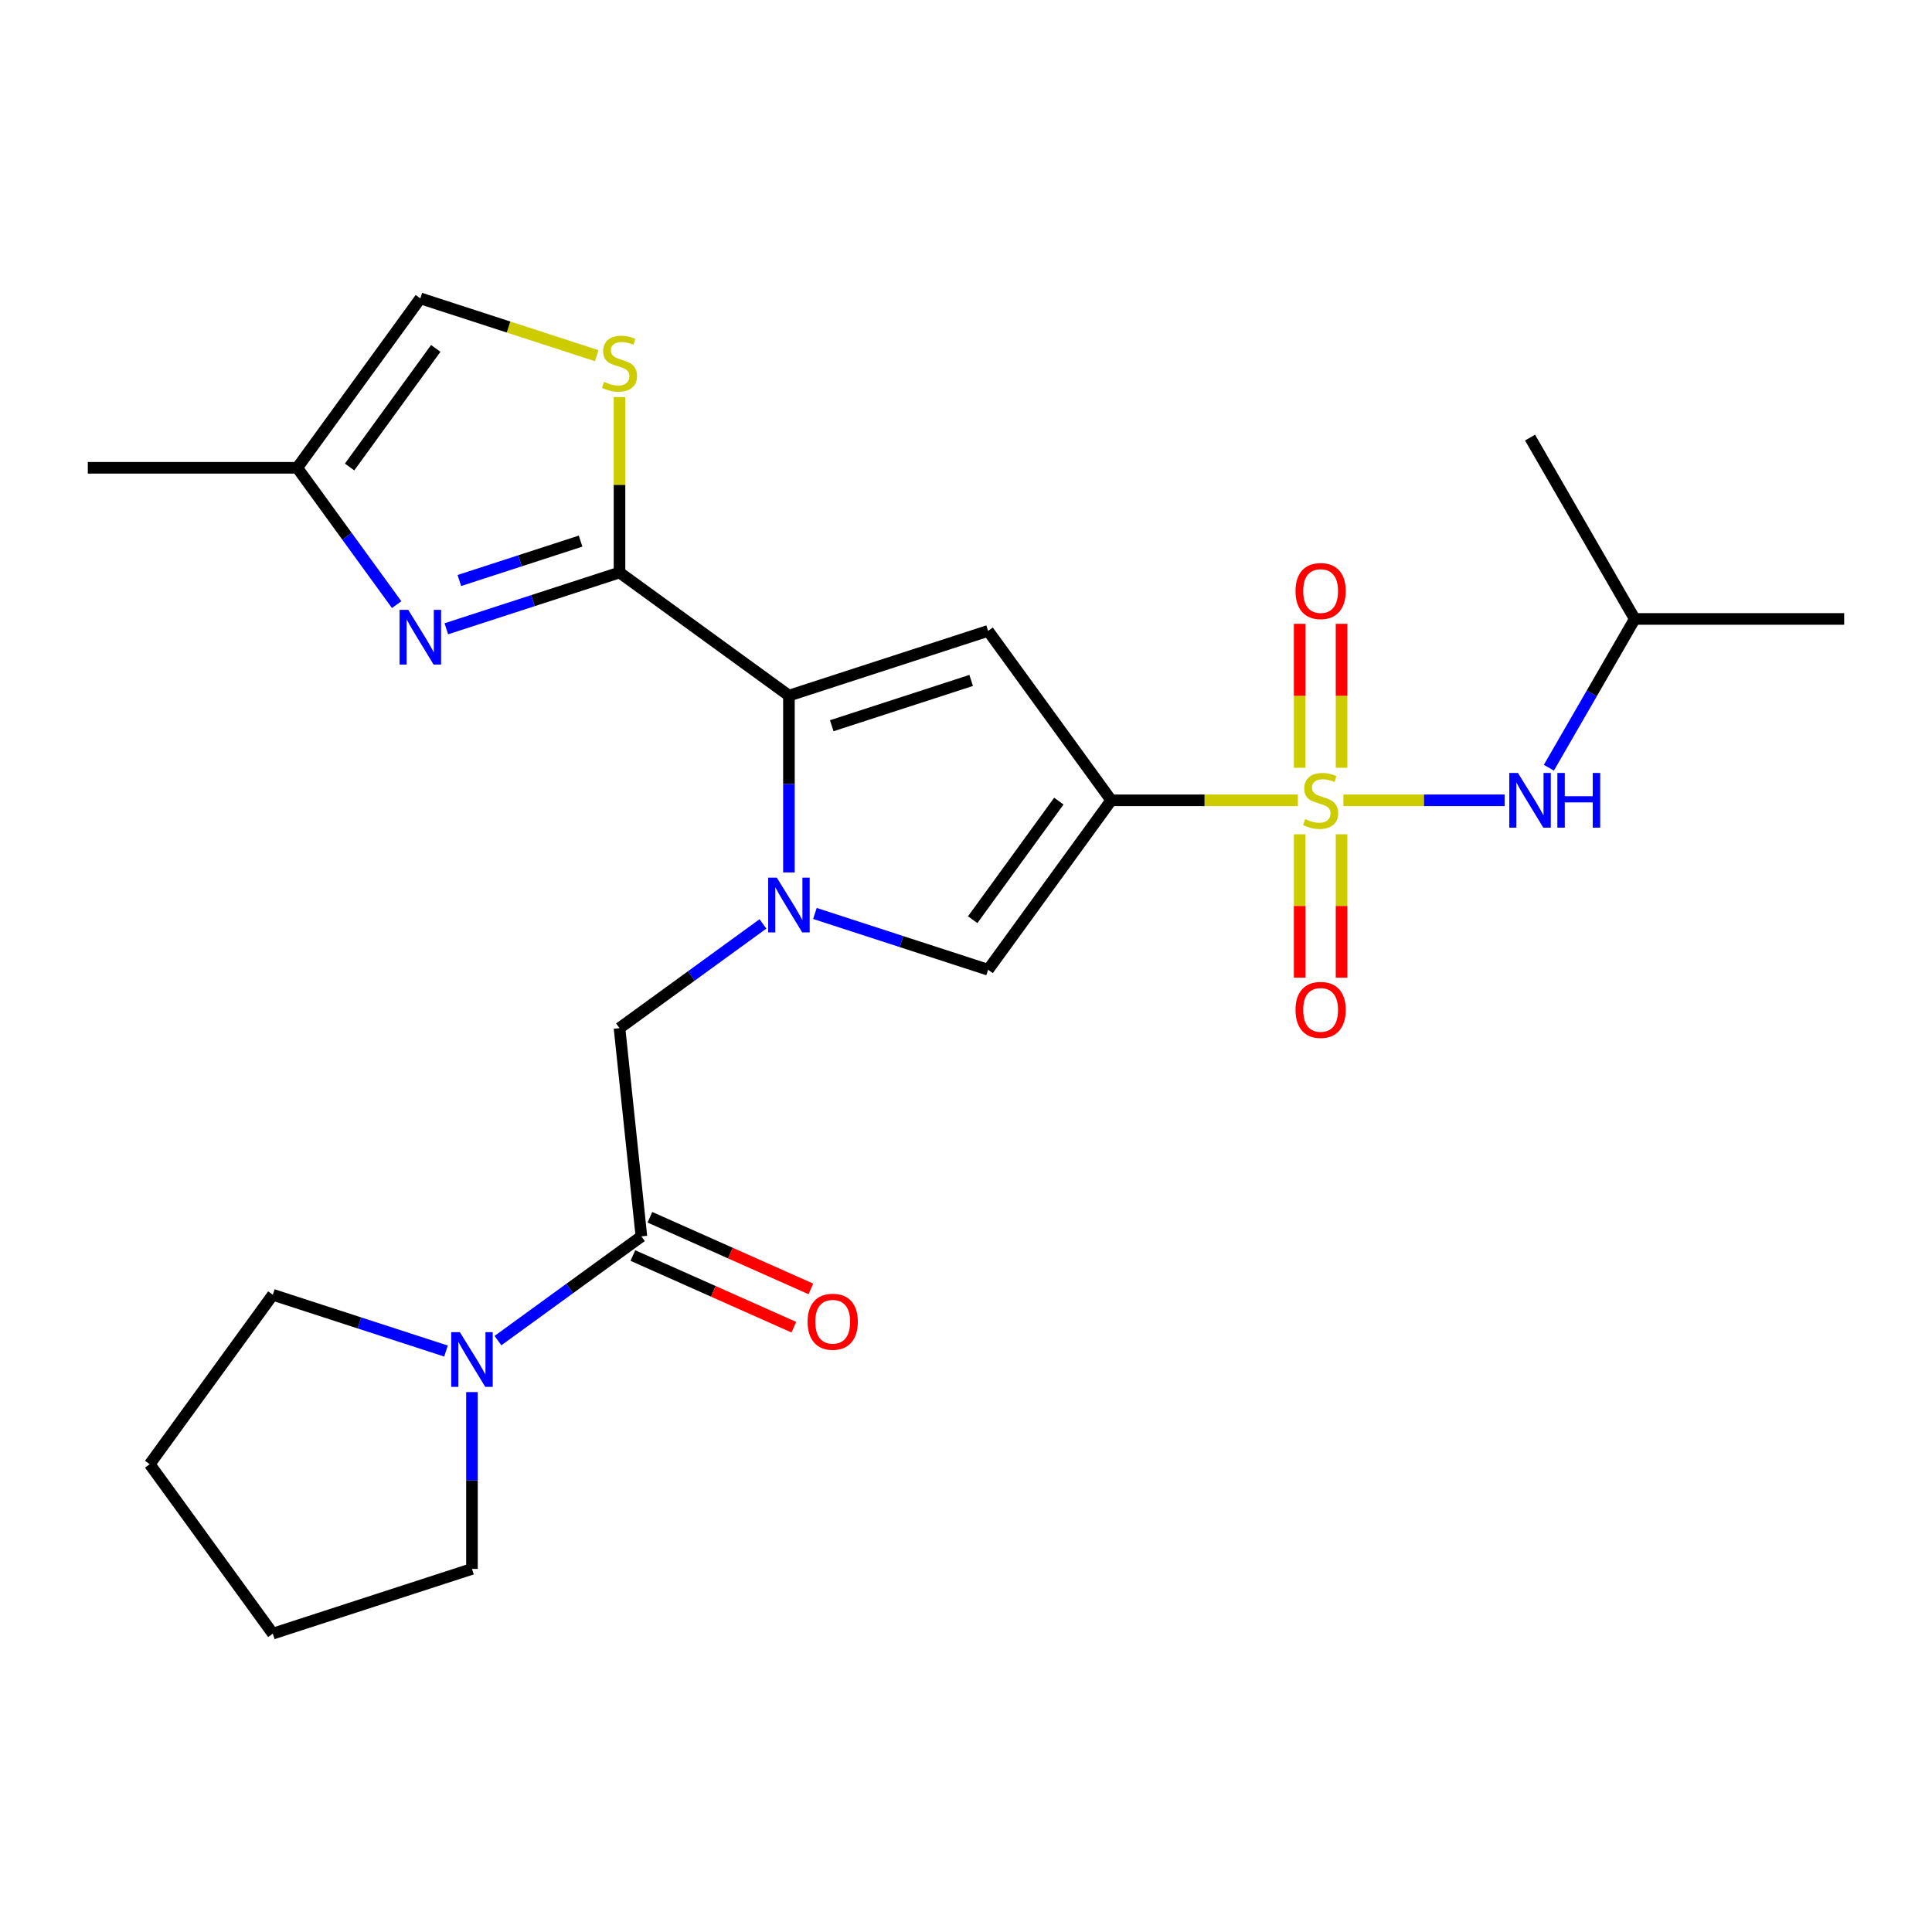 <?xml version='1.0' encoding='iso-8859-1'?>
<svg version='1.1' baseProfile='full'
              xmlns='http://www.w3.org/2000/svg'
                      xmlns:rdkit='http://www.rdkit.org/xml'
                      xmlns:xlink='http://www.w3.org/1999/xlink'
                  xml:space='preserve'
width='1000px' height='1000px' viewBox='0 0 1000 1000'>
<!-- END OF HEADER -->
<rect style='opacity:1.0;fill:#FFFFFF;stroke:none' width='1000' height='1000' x='0' y='0'> </rect>
<path class='bond-0' d='M 671.764,414.242 L 623.46,414.242' style='fill:none;fill-rule:evenodd;stroke:#CCCC00;stroke-width:6px;stroke-linecap:butt;stroke-linejoin:miter;stroke-opacity:1' />
<path class='bond-0' d='M 623.46,414.242 L 575.157,414.242' style='fill:none;fill-rule:evenodd;stroke:#000000;stroke-width:6px;stroke-linecap:butt;stroke-linejoin:miter;stroke-opacity:1' />
<path class='bond-10' d='M 695.344,414.242 L 737.069,414.242' style='fill:none;fill-rule:evenodd;stroke:#CCCC00;stroke-width:6px;stroke-linecap:butt;stroke-linejoin:miter;stroke-opacity:1' />
<path class='bond-10' d='M 737.069,414.242 L 778.795,414.242' style='fill:none;fill-rule:evenodd;stroke:#0000FF;stroke-width:6px;stroke-linecap:butt;stroke-linejoin:miter;stroke-opacity:1' />
<path class='bond-14' d='M 672.714,431.831 L 672.714,468.94' style='fill:none;fill-rule:evenodd;stroke:#CCCC00;stroke-width:6px;stroke-linecap:butt;stroke-linejoin:miter;stroke-opacity:1' />
<path class='bond-14' d='M 672.714,468.94 L 672.714,506.048' style='fill:none;fill-rule:evenodd;stroke:#FF0000;stroke-width:6px;stroke-linecap:butt;stroke-linejoin:miter;stroke-opacity:1' />
<path class='bond-14' d='M 694.393,431.831 L 694.393,468.94' style='fill:none;fill-rule:evenodd;stroke:#CCCC00;stroke-width:6px;stroke-linecap:butt;stroke-linejoin:miter;stroke-opacity:1' />
<path class='bond-14' d='M 694.393,468.94 L 694.393,506.048' style='fill:none;fill-rule:evenodd;stroke:#FF0000;stroke-width:6px;stroke-linecap:butt;stroke-linejoin:miter;stroke-opacity:1' />
<path class='bond-15' d='M 694.393,397.412 L 694.393,360.153' style='fill:none;fill-rule:evenodd;stroke:#CCCC00;stroke-width:6px;stroke-linecap:butt;stroke-linejoin:miter;stroke-opacity:1' />
<path class='bond-15' d='M 694.393,360.153 L 694.393,322.894' style='fill:none;fill-rule:evenodd;stroke:#FF0000;stroke-width:6px;stroke-linecap:butt;stroke-linejoin:miter;stroke-opacity:1' />
<path class='bond-15' d='M 672.714,397.412 L 672.714,360.153' style='fill:none;fill-rule:evenodd;stroke:#CCCC00;stroke-width:6px;stroke-linecap:butt;stroke-linejoin:miter;stroke-opacity:1' />
<path class='bond-15' d='M 672.714,360.153 L 672.714,322.894' style='fill:none;fill-rule:evenodd;stroke:#FF0000;stroke-width:6px;stroke-linecap:butt;stroke-linejoin:miter;stroke-opacity:1' />
<path class='bond-3' d='M 575.157,414.242 L 511.443,326.547' style='fill:none;fill-rule:evenodd;stroke:#000000;stroke-width:6px;stroke-linecap:butt;stroke-linejoin:miter;stroke-opacity:1' />
<path class='bond-5' d='M 575.157,414.242 L 511.443,501.936' style='fill:none;fill-rule:evenodd;stroke:#000000;stroke-width:6px;stroke-linecap:butt;stroke-linejoin:miter;stroke-opacity:1' />
<path class='bond-5' d='M 548.061,414.653 L 503.461,476.039' style='fill:none;fill-rule:evenodd;stroke:#000000;stroke-width:6px;stroke-linecap:butt;stroke-linejoin:miter;stroke-opacity:1' />
<path class='bond-1' d='M 421.801,472.81 L 466.622,487.373' style='fill:none;fill-rule:evenodd;stroke:#0000FF;stroke-width:6px;stroke-linecap:butt;stroke-linejoin:miter;stroke-opacity:1' />
<path class='bond-1' d='M 466.622,487.373 L 511.443,501.936' style='fill:none;fill-rule:evenodd;stroke:#000000;stroke-width:6px;stroke-linecap:butt;stroke-linejoin:miter;stroke-opacity:1' />
<path class='bond-9' d='M 394.902,478.212 L 357.779,505.183' style='fill:none;fill-rule:evenodd;stroke:#0000FF;stroke-width:6px;stroke-linecap:butt;stroke-linejoin:miter;stroke-opacity:1' />
<path class='bond-9' d='M 357.779,505.183 L 320.657,532.154' style='fill:none;fill-rule:evenodd;stroke:#000000;stroke-width:6px;stroke-linecap:butt;stroke-linejoin:miter;stroke-opacity:1' />
<path class='bond-25' d='M 408.351,451.57 L 408.351,405.807' style='fill:none;fill-rule:evenodd;stroke:#0000FF;stroke-width:6px;stroke-linecap:butt;stroke-linejoin:miter;stroke-opacity:1' />
<path class='bond-25' d='M 408.351,405.807 L 408.351,360.043' style='fill:none;fill-rule:evenodd;stroke:#000000;stroke-width:6px;stroke-linecap:butt;stroke-linejoin:miter;stroke-opacity:1' />
<path class='bond-2' d='M 408.351,360.043 L 511.443,326.547' style='fill:none;fill-rule:evenodd;stroke:#000000;stroke-width:6px;stroke-linecap:butt;stroke-linejoin:miter;stroke-opacity:1' />
<path class='bond-2' d='M 430.514,375.637 L 502.678,352.189' style='fill:none;fill-rule:evenodd;stroke:#000000;stroke-width:6px;stroke-linecap:butt;stroke-linejoin:miter;stroke-opacity:1' />
<path class='bond-4' d='M 408.351,360.043 L 320.657,296.329' style='fill:none;fill-rule:evenodd;stroke:#000000;stroke-width:6px;stroke-linecap:butt;stroke-linejoin:miter;stroke-opacity:1' />
<path class='bond-6' d='M 320.657,296.329 L 275.836,310.892' style='fill:none;fill-rule:evenodd;stroke:#000000;stroke-width:6px;stroke-linecap:butt;stroke-linejoin:miter;stroke-opacity:1' />
<path class='bond-6' d='M 275.836,310.892 L 231.015,325.455' style='fill:none;fill-rule:evenodd;stroke:#0000FF;stroke-width:6px;stroke-linecap:butt;stroke-linejoin:miter;stroke-opacity:1' />
<path class='bond-6' d='M 300.511,280.08 L 269.137,290.274' style='fill:none;fill-rule:evenodd;stroke:#000000;stroke-width:6px;stroke-linecap:butt;stroke-linejoin:miter;stroke-opacity:1' />
<path class='bond-6' d='M 269.137,290.274 L 237.762,300.468' style='fill:none;fill-rule:evenodd;stroke:#0000FF;stroke-width:6px;stroke-linecap:butt;stroke-linejoin:miter;stroke-opacity:1' />
<path class='bond-7' d='M 320.657,296.329 L 320.657,250.926' style='fill:none;fill-rule:evenodd;stroke:#000000;stroke-width:6px;stroke-linecap:butt;stroke-linejoin:miter;stroke-opacity:1' />
<path class='bond-7' d='M 320.657,250.926 L 320.657,205.522' style='fill:none;fill-rule:evenodd;stroke:#CCCC00;stroke-width:6px;stroke-linecap:butt;stroke-linejoin:miter;stroke-opacity:1' />
<path class='bond-12' d='M 205.309,312.956 L 179.58,277.543' style='fill:none;fill-rule:evenodd;stroke:#0000FF;stroke-width:6px;stroke-linecap:butt;stroke-linejoin:miter;stroke-opacity:1' />
<path class='bond-12' d='M 179.58,277.543 L 153.851,242.131' style='fill:none;fill-rule:evenodd;stroke:#000000;stroke-width:6px;stroke-linecap:butt;stroke-linejoin:miter;stroke-opacity:1' />
<path class='bond-13' d='M 308.867,184.102 L 263.216,169.269' style='fill:none;fill-rule:evenodd;stroke:#CCCC00;stroke-width:6px;stroke-linecap:butt;stroke-linejoin:miter;stroke-opacity:1' />
<path class='bond-13' d='M 263.216,169.269 L 217.565,154.436' style='fill:none;fill-rule:evenodd;stroke:#000000;stroke-width:6px;stroke-linecap:butt;stroke-linejoin:miter;stroke-opacity:1' />
<path class='bond-8' d='M 331.987,639.957 L 320.657,532.154' style='fill:none;fill-rule:evenodd;stroke:#000000;stroke-width:6px;stroke-linecap:butt;stroke-linejoin:miter;stroke-opacity:1' />
<path class='bond-11' d='M 331.987,639.957 L 294.865,666.928' style='fill:none;fill-rule:evenodd;stroke:#000000;stroke-width:6px;stroke-linecap:butt;stroke-linejoin:miter;stroke-opacity:1' />
<path class='bond-11' d='M 294.865,666.928 L 257.742,693.899' style='fill:none;fill-rule:evenodd;stroke:#0000FF;stroke-width:6px;stroke-linecap:butt;stroke-linejoin:miter;stroke-opacity:1' />
<path class='bond-16' d='M 327.578,649.859 L 369.236,668.407' style='fill:none;fill-rule:evenodd;stroke:#000000;stroke-width:6px;stroke-linecap:butt;stroke-linejoin:miter;stroke-opacity:1' />
<path class='bond-16' d='M 369.236,668.407 L 410.894,686.954' style='fill:none;fill-rule:evenodd;stroke:#FF0000;stroke-width:6px;stroke-linecap:butt;stroke-linejoin:miter;stroke-opacity:1' />
<path class='bond-16' d='M 336.396,630.054 L 378.054,648.601' style='fill:none;fill-rule:evenodd;stroke:#000000;stroke-width:6px;stroke-linecap:butt;stroke-linejoin:miter;stroke-opacity:1' />
<path class='bond-16' d='M 378.054,648.601 L 419.712,667.149' style='fill:none;fill-rule:evenodd;stroke:#FF0000;stroke-width:6px;stroke-linecap:butt;stroke-linejoin:miter;stroke-opacity:1' />
<path class='bond-17' d='M 801.69,397.372 L 823.919,358.869' style='fill:none;fill-rule:evenodd;stroke:#0000FF;stroke-width:6px;stroke-linecap:butt;stroke-linejoin:miter;stroke-opacity:1' />
<path class='bond-17' d='M 823.919,358.869 L 846.149,320.367' style='fill:none;fill-rule:evenodd;stroke:#000000;stroke-width:6px;stroke-linecap:butt;stroke-linejoin:miter;stroke-opacity:1' />
<path class='bond-18' d='M 244.292,720.541 L 244.292,766.304' style='fill:none;fill-rule:evenodd;stroke:#0000FF;stroke-width:6px;stroke-linecap:butt;stroke-linejoin:miter;stroke-opacity:1' />
<path class='bond-18' d='M 244.292,766.304 L 244.292,812.068' style='fill:none;fill-rule:evenodd;stroke:#000000;stroke-width:6px;stroke-linecap:butt;stroke-linejoin:miter;stroke-opacity:1' />
<path class='bond-19' d='M 230.843,699.301 L 186.022,684.738' style='fill:none;fill-rule:evenodd;stroke:#0000FF;stroke-width:6px;stroke-linecap:butt;stroke-linejoin:miter;stroke-opacity:1' />
<path class='bond-19' d='M 186.022,684.738 L 141.201,670.174' style='fill:none;fill-rule:evenodd;stroke:#000000;stroke-width:6px;stroke-linecap:butt;stroke-linejoin:miter;stroke-opacity:1' />
<path class='bond-20' d='M 153.851,242.131 L 45.455,242.131' style='fill:none;fill-rule:evenodd;stroke:#000000;stroke-width:6px;stroke-linecap:butt;stroke-linejoin:miter;stroke-opacity:1' />
<path class='bond-26' d='M 153.851,242.131 L 217.565,154.436' style='fill:none;fill-rule:evenodd;stroke:#000000;stroke-width:6px;stroke-linecap:butt;stroke-linejoin:miter;stroke-opacity:1' />
<path class='bond-26' d='M 180.947,241.719 L 225.547,180.333' style='fill:none;fill-rule:evenodd;stroke:#000000;stroke-width:6px;stroke-linecap:butt;stroke-linejoin:miter;stroke-opacity:1' />
<path class='bond-21' d='M 846.149,320.367 L 954.545,320.367' style='fill:none;fill-rule:evenodd;stroke:#000000;stroke-width:6px;stroke-linecap:butt;stroke-linejoin:miter;stroke-opacity:1' />
<path class='bond-22' d='M 846.149,320.367 L 791.95,226.493' style='fill:none;fill-rule:evenodd;stroke:#000000;stroke-width:6px;stroke-linecap:butt;stroke-linejoin:miter;stroke-opacity:1' />
<path class='bond-23' d='M 244.292,812.068 L 141.201,845.564' style='fill:none;fill-rule:evenodd;stroke:#000000;stroke-width:6px;stroke-linecap:butt;stroke-linejoin:miter;stroke-opacity:1' />
<path class='bond-24' d='M 141.201,670.174 L 77.487,757.869' style='fill:none;fill-rule:evenodd;stroke:#000000;stroke-width:6px;stroke-linecap:butt;stroke-linejoin:miter;stroke-opacity:1' />
<path class='bond-27' d='M 141.201,845.564 L 77.487,757.869' style='fill:none;fill-rule:evenodd;stroke:#000000;stroke-width:6px;stroke-linecap:butt;stroke-linejoin:miter;stroke-opacity:1' />
<path  class='atom-0' d='M 675.554 423.962
Q 675.874 424.082, 677.194 424.642
Q 678.514 425.202, 679.954 425.562
Q 681.434 425.882, 682.874 425.882
Q 685.554 425.882, 687.114 424.602
Q 688.674 423.282, 688.674 421.002
Q 688.674 419.442, 687.874 418.482
Q 687.114 417.522, 685.914 417.002
Q 684.714 416.482, 682.714 415.882
Q 680.194 415.122, 678.674 414.402
Q 677.194 413.682, 676.114 412.162
Q 675.074 410.642, 675.074 408.082
Q 675.074 404.522, 677.474 402.322
Q 679.914 400.122, 684.714 400.122
Q 687.994 400.122, 691.714 401.682
L 690.794 404.762
Q 687.394 403.362, 684.834 403.362
Q 682.074 403.362, 680.554 404.522
Q 679.034 405.642, 679.074 407.602
Q 679.074 409.122, 679.834 410.042
Q 680.634 410.962, 681.754 411.482
Q 682.914 412.002, 684.834 412.602
Q 687.394 413.402, 688.914 414.202
Q 690.434 415.002, 691.514 416.642
Q 692.634 418.242, 692.634 421.002
Q 692.634 424.922, 689.994 427.042
Q 687.394 429.122, 683.034 429.122
Q 680.514 429.122, 678.594 428.562
Q 676.714 428.042, 674.474 427.122
L 675.554 423.962
' fill='#CCCC00'/>
<path  class='atom-2' d='M 402.091 454.28
L 411.371 469.28
Q 412.291 470.76, 413.771 473.44
Q 415.251 476.12, 415.331 476.28
L 415.331 454.28
L 419.091 454.28
L 419.091 482.6
L 415.211 482.6
L 405.251 466.2
Q 404.091 464.28, 402.851 462.08
Q 401.651 459.88, 401.291 459.2
L 401.291 482.6
L 397.611 482.6
L 397.611 454.28
L 402.091 454.28
' fill='#0000FF'/>
<path  class='atom-7' d='M 211.305 315.666
L 220.585 330.666
Q 221.505 332.146, 222.985 334.826
Q 224.465 337.506, 224.545 337.666
L 224.545 315.666
L 228.305 315.666
L 228.305 343.986
L 224.425 343.986
L 214.465 327.586
Q 213.305 325.666, 212.065 323.466
Q 210.865 321.266, 210.505 320.586
L 210.505 343.986
L 206.825 343.986
L 206.825 315.666
L 211.305 315.666
' fill='#0000FF'/>
<path  class='atom-8' d='M 312.657 197.652
Q 312.977 197.772, 314.297 198.332
Q 315.617 198.892, 317.057 199.252
Q 318.537 199.572, 319.977 199.572
Q 322.657 199.572, 324.217 198.292
Q 325.777 196.972, 325.777 194.692
Q 325.777 193.132, 324.977 192.172
Q 324.217 191.212, 323.017 190.692
Q 321.817 190.172, 319.817 189.572
Q 317.297 188.812, 315.777 188.092
Q 314.297 187.372, 313.217 185.852
Q 312.177 184.332, 312.177 181.772
Q 312.177 178.212, 314.577 176.012
Q 317.017 173.812, 321.817 173.812
Q 325.097 173.812, 328.817 175.372
L 327.897 178.452
Q 324.497 177.052, 321.937 177.052
Q 319.177 177.052, 317.657 178.212
Q 316.137 179.332, 316.177 181.292
Q 316.177 182.812, 316.937 183.732
Q 317.737 184.652, 318.857 185.172
Q 320.017 185.692, 321.937 186.292
Q 324.497 187.092, 326.017 187.892
Q 327.537 188.692, 328.617 190.332
Q 329.737 191.932, 329.737 194.692
Q 329.737 198.612, 327.097 200.732
Q 324.497 202.812, 320.137 202.812
Q 317.617 202.812, 315.697 202.252
Q 313.817 201.732, 311.577 200.812
L 312.657 197.652
' fill='#CCCC00'/>
<path  class='atom-11' d='M 785.69 400.082
L 794.97 415.082
Q 795.89 416.562, 797.37 419.242
Q 798.85 421.922, 798.93 422.082
L 798.93 400.082
L 802.69 400.082
L 802.69 428.402
L 798.81 428.402
L 788.85 412.002
Q 787.69 410.082, 786.45 407.882
Q 785.25 405.682, 784.89 405.002
L 784.89 428.402
L 781.21 428.402
L 781.21 400.082
L 785.69 400.082
' fill='#0000FF'/>
<path  class='atom-11' d='M 806.09 400.082
L 809.93 400.082
L 809.93 412.122
L 824.41 412.122
L 824.41 400.082
L 828.25 400.082
L 828.25 428.402
L 824.41 428.402
L 824.41 415.322
L 809.93 415.322
L 809.93 428.402
L 806.09 428.402
L 806.09 400.082
' fill='#0000FF'/>
<path  class='atom-12' d='M 238.032 689.511
L 247.312 704.511
Q 248.232 705.991, 249.712 708.671
Q 251.192 711.351, 251.272 711.511
L 251.272 689.511
L 255.032 689.511
L 255.032 717.831
L 251.152 717.831
L 241.192 701.431
Q 240.032 699.511, 238.792 697.311
Q 237.592 695.111, 237.232 694.431
L 237.232 717.831
L 233.552 717.831
L 233.552 689.511
L 238.032 689.511
' fill='#0000FF'/>
<path  class='atom-15' d='M 670.554 522.718
Q 670.554 515.918, 673.914 512.118
Q 677.274 508.318, 683.554 508.318
Q 689.834 508.318, 693.194 512.118
Q 696.554 515.918, 696.554 522.718
Q 696.554 529.598, 693.154 533.518
Q 689.754 537.398, 683.554 537.398
Q 677.314 537.398, 673.914 533.518
Q 670.554 529.638, 670.554 522.718
M 683.554 534.198
Q 687.874 534.198, 690.194 531.318
Q 692.554 528.398, 692.554 522.718
Q 692.554 517.158, 690.194 514.358
Q 687.874 511.518, 683.554 511.518
Q 679.234 511.518, 676.874 514.318
Q 674.554 517.118, 674.554 522.718
Q 674.554 528.438, 676.874 531.318
Q 679.234 534.198, 683.554 534.198
' fill='#FF0000'/>
<path  class='atom-16' d='M 670.554 305.925
Q 670.554 299.125, 673.914 295.325
Q 677.274 291.525, 683.554 291.525
Q 689.834 291.525, 693.194 295.325
Q 696.554 299.125, 696.554 305.925
Q 696.554 312.805, 693.154 316.725
Q 689.754 320.605, 683.554 320.605
Q 677.314 320.605, 673.914 316.725
Q 670.554 312.845, 670.554 305.925
M 683.554 317.405
Q 687.874 317.405, 690.194 314.525
Q 692.554 311.605, 692.554 305.925
Q 692.554 300.365, 690.194 297.565
Q 687.874 294.725, 683.554 294.725
Q 679.234 294.725, 676.874 297.525
Q 674.554 300.325, 674.554 305.925
Q 674.554 311.645, 676.874 314.525
Q 679.234 317.405, 683.554 317.405
' fill='#FF0000'/>
<path  class='atom-17' d='M 418.013 684.126
Q 418.013 677.326, 421.373 673.526
Q 424.733 669.726, 431.013 669.726
Q 437.293 669.726, 440.653 673.526
Q 444.013 677.326, 444.013 684.126
Q 444.013 691.006, 440.613 694.926
Q 437.213 698.806, 431.013 698.806
Q 424.773 698.806, 421.373 694.926
Q 418.013 691.046, 418.013 684.126
M 431.013 695.606
Q 435.333 695.606, 437.653 692.726
Q 440.013 689.806, 440.013 684.126
Q 440.013 678.566, 437.653 675.766
Q 435.333 672.926, 431.013 672.926
Q 426.693 672.926, 424.333 675.726
Q 422.013 678.526, 422.013 684.126
Q 422.013 689.846, 424.333 692.726
Q 426.693 695.606, 431.013 695.606
' fill='#FF0000'/>
</svg>
